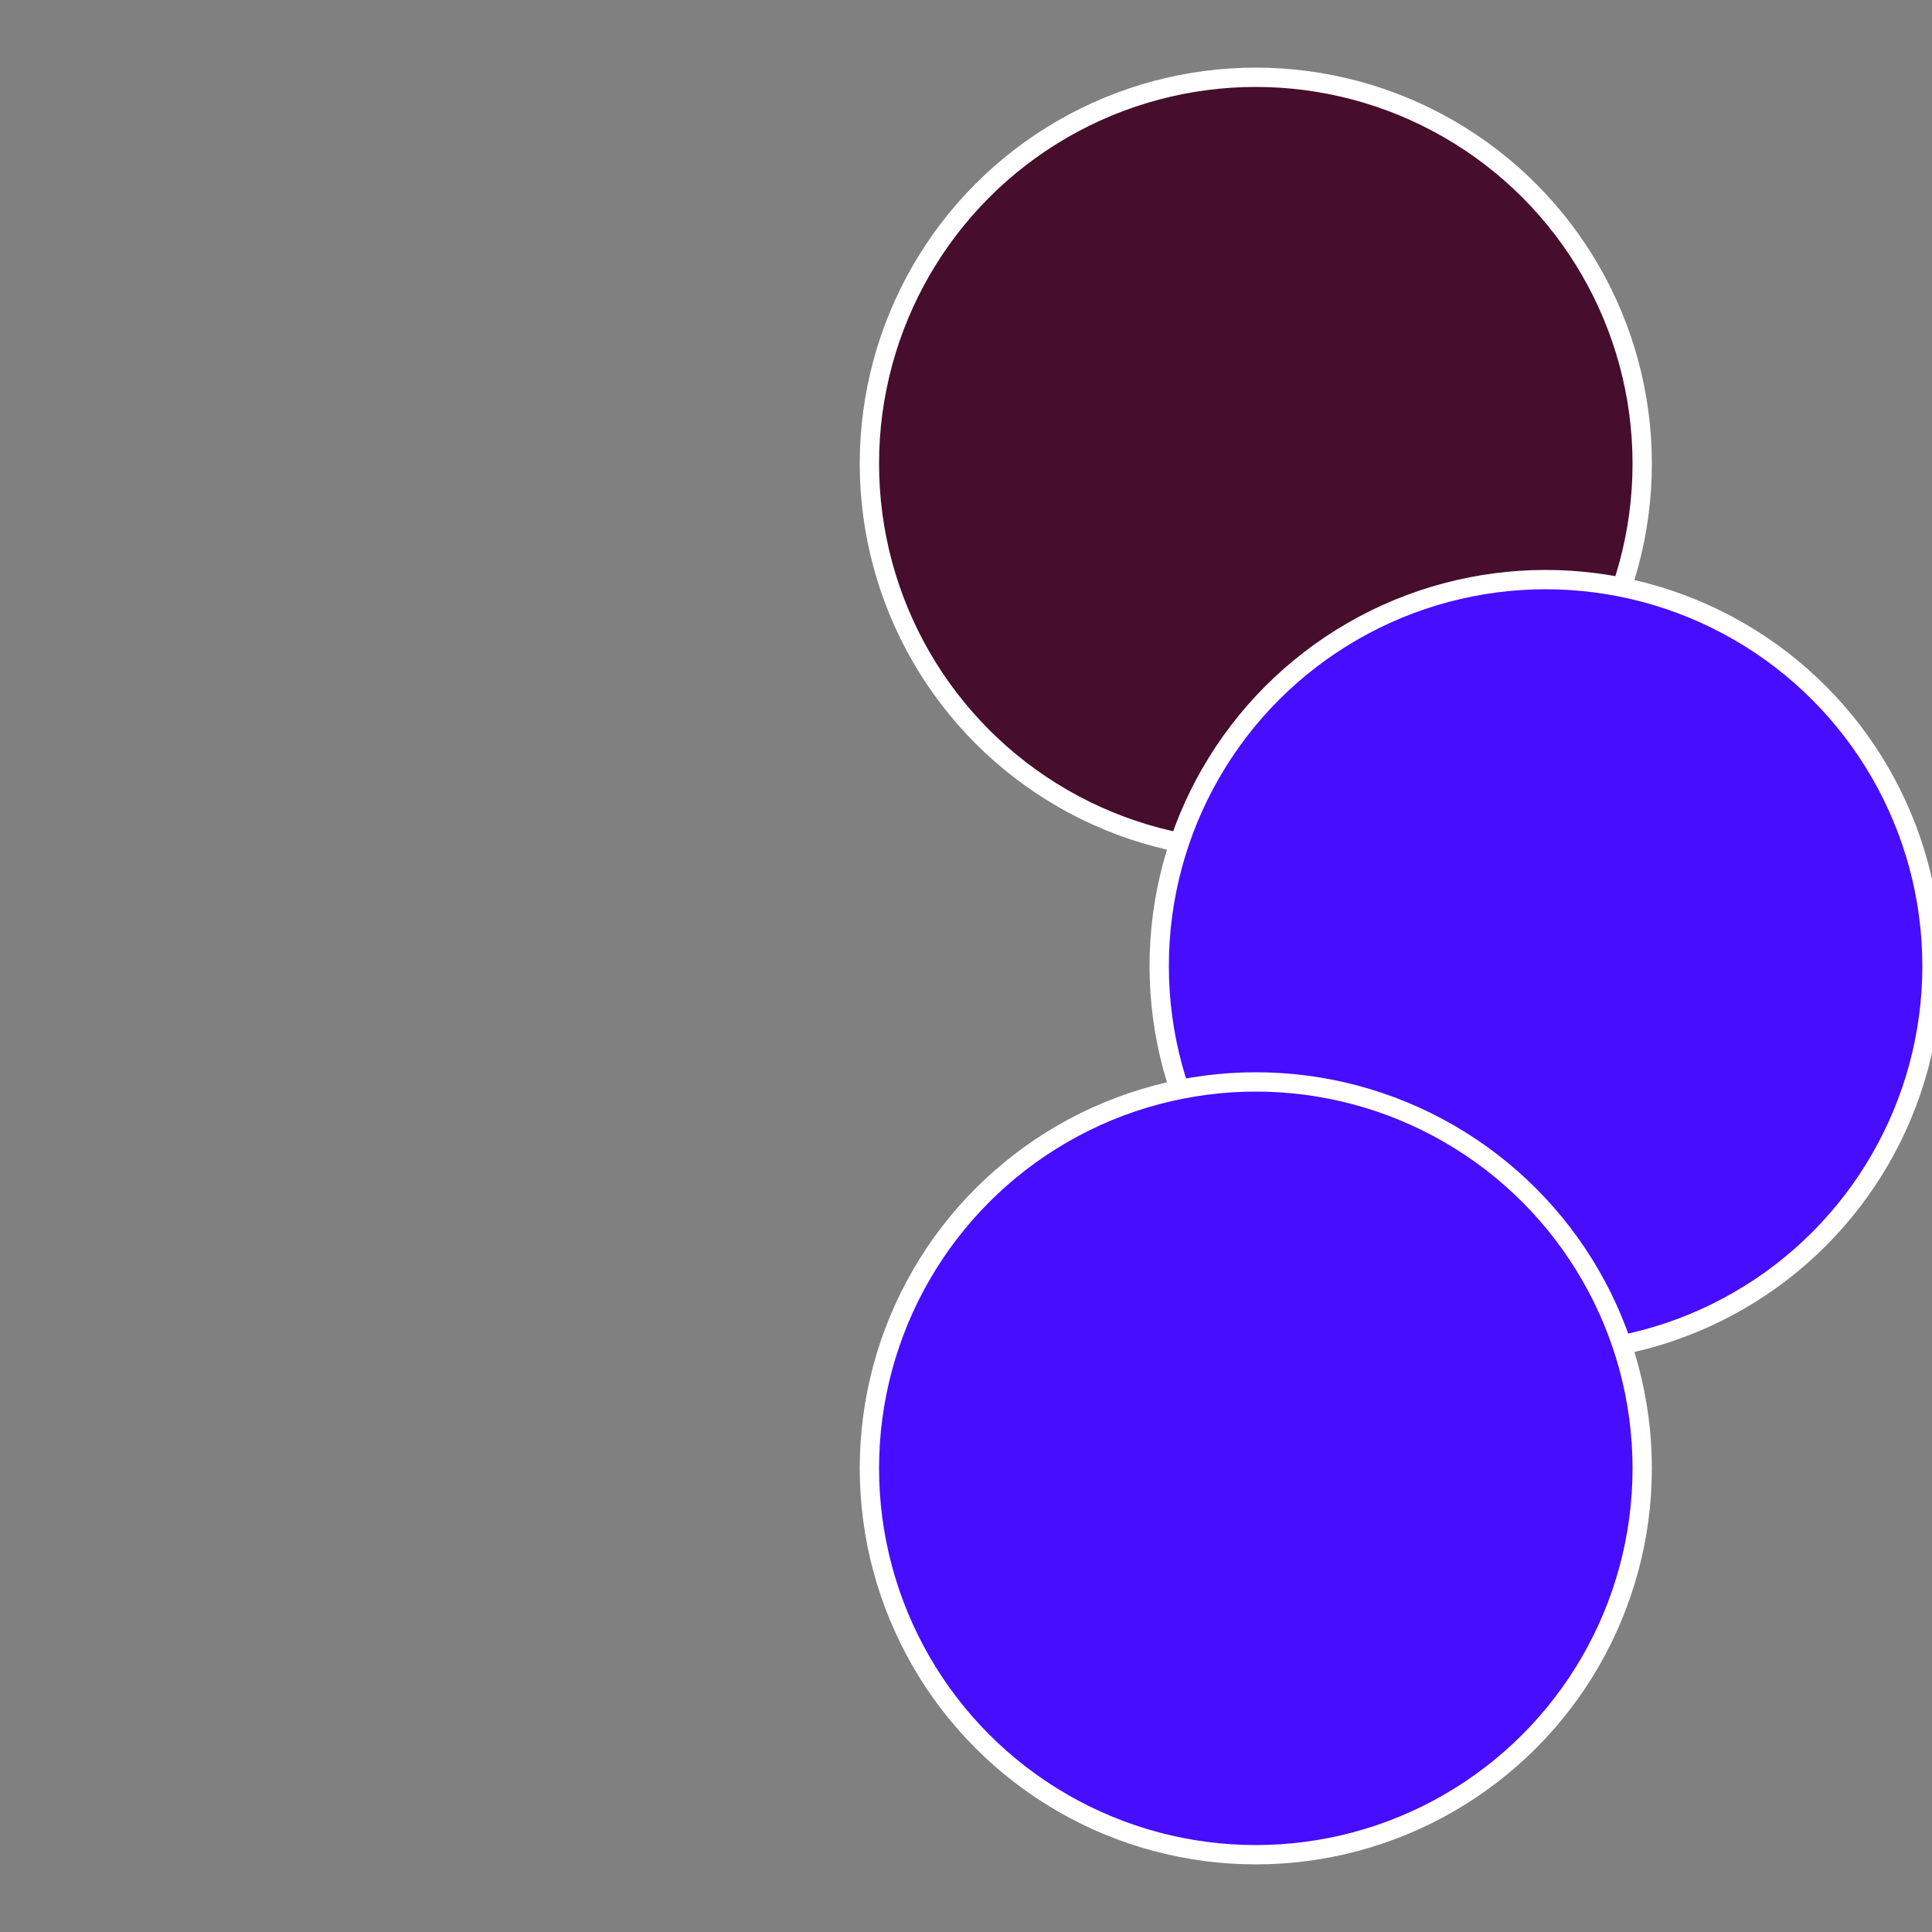 <?xml version="1.0" standalone="no"?>
<svg width="500" height="500" viewBox="-1 -1 2 2" xmlns="http://www.w3.org/2000/svg">
 
                <rect x="-1" y="-1" width="2" height="2" fill="#808080" stroke="none"/>
 
                <circle cx="0.3" cy="-0.52" r="0.4" fill="#460d2c94ffffffffffffbb1b" stroke="#fff" stroke-width="1%" />
             
                <circle cx="0.6" cy="0" r="0.4" fill="#460dffffffffffffe71bffffffffffffbb1b" stroke="#fff" stroke-width="1%" />
             
                <circle cx="0.3" cy="0.52" r="0.4" fill="#460dffffffffffffbb1bffffffffffffd494" stroke="#fff" stroke-width="1%" />
            </svg>
